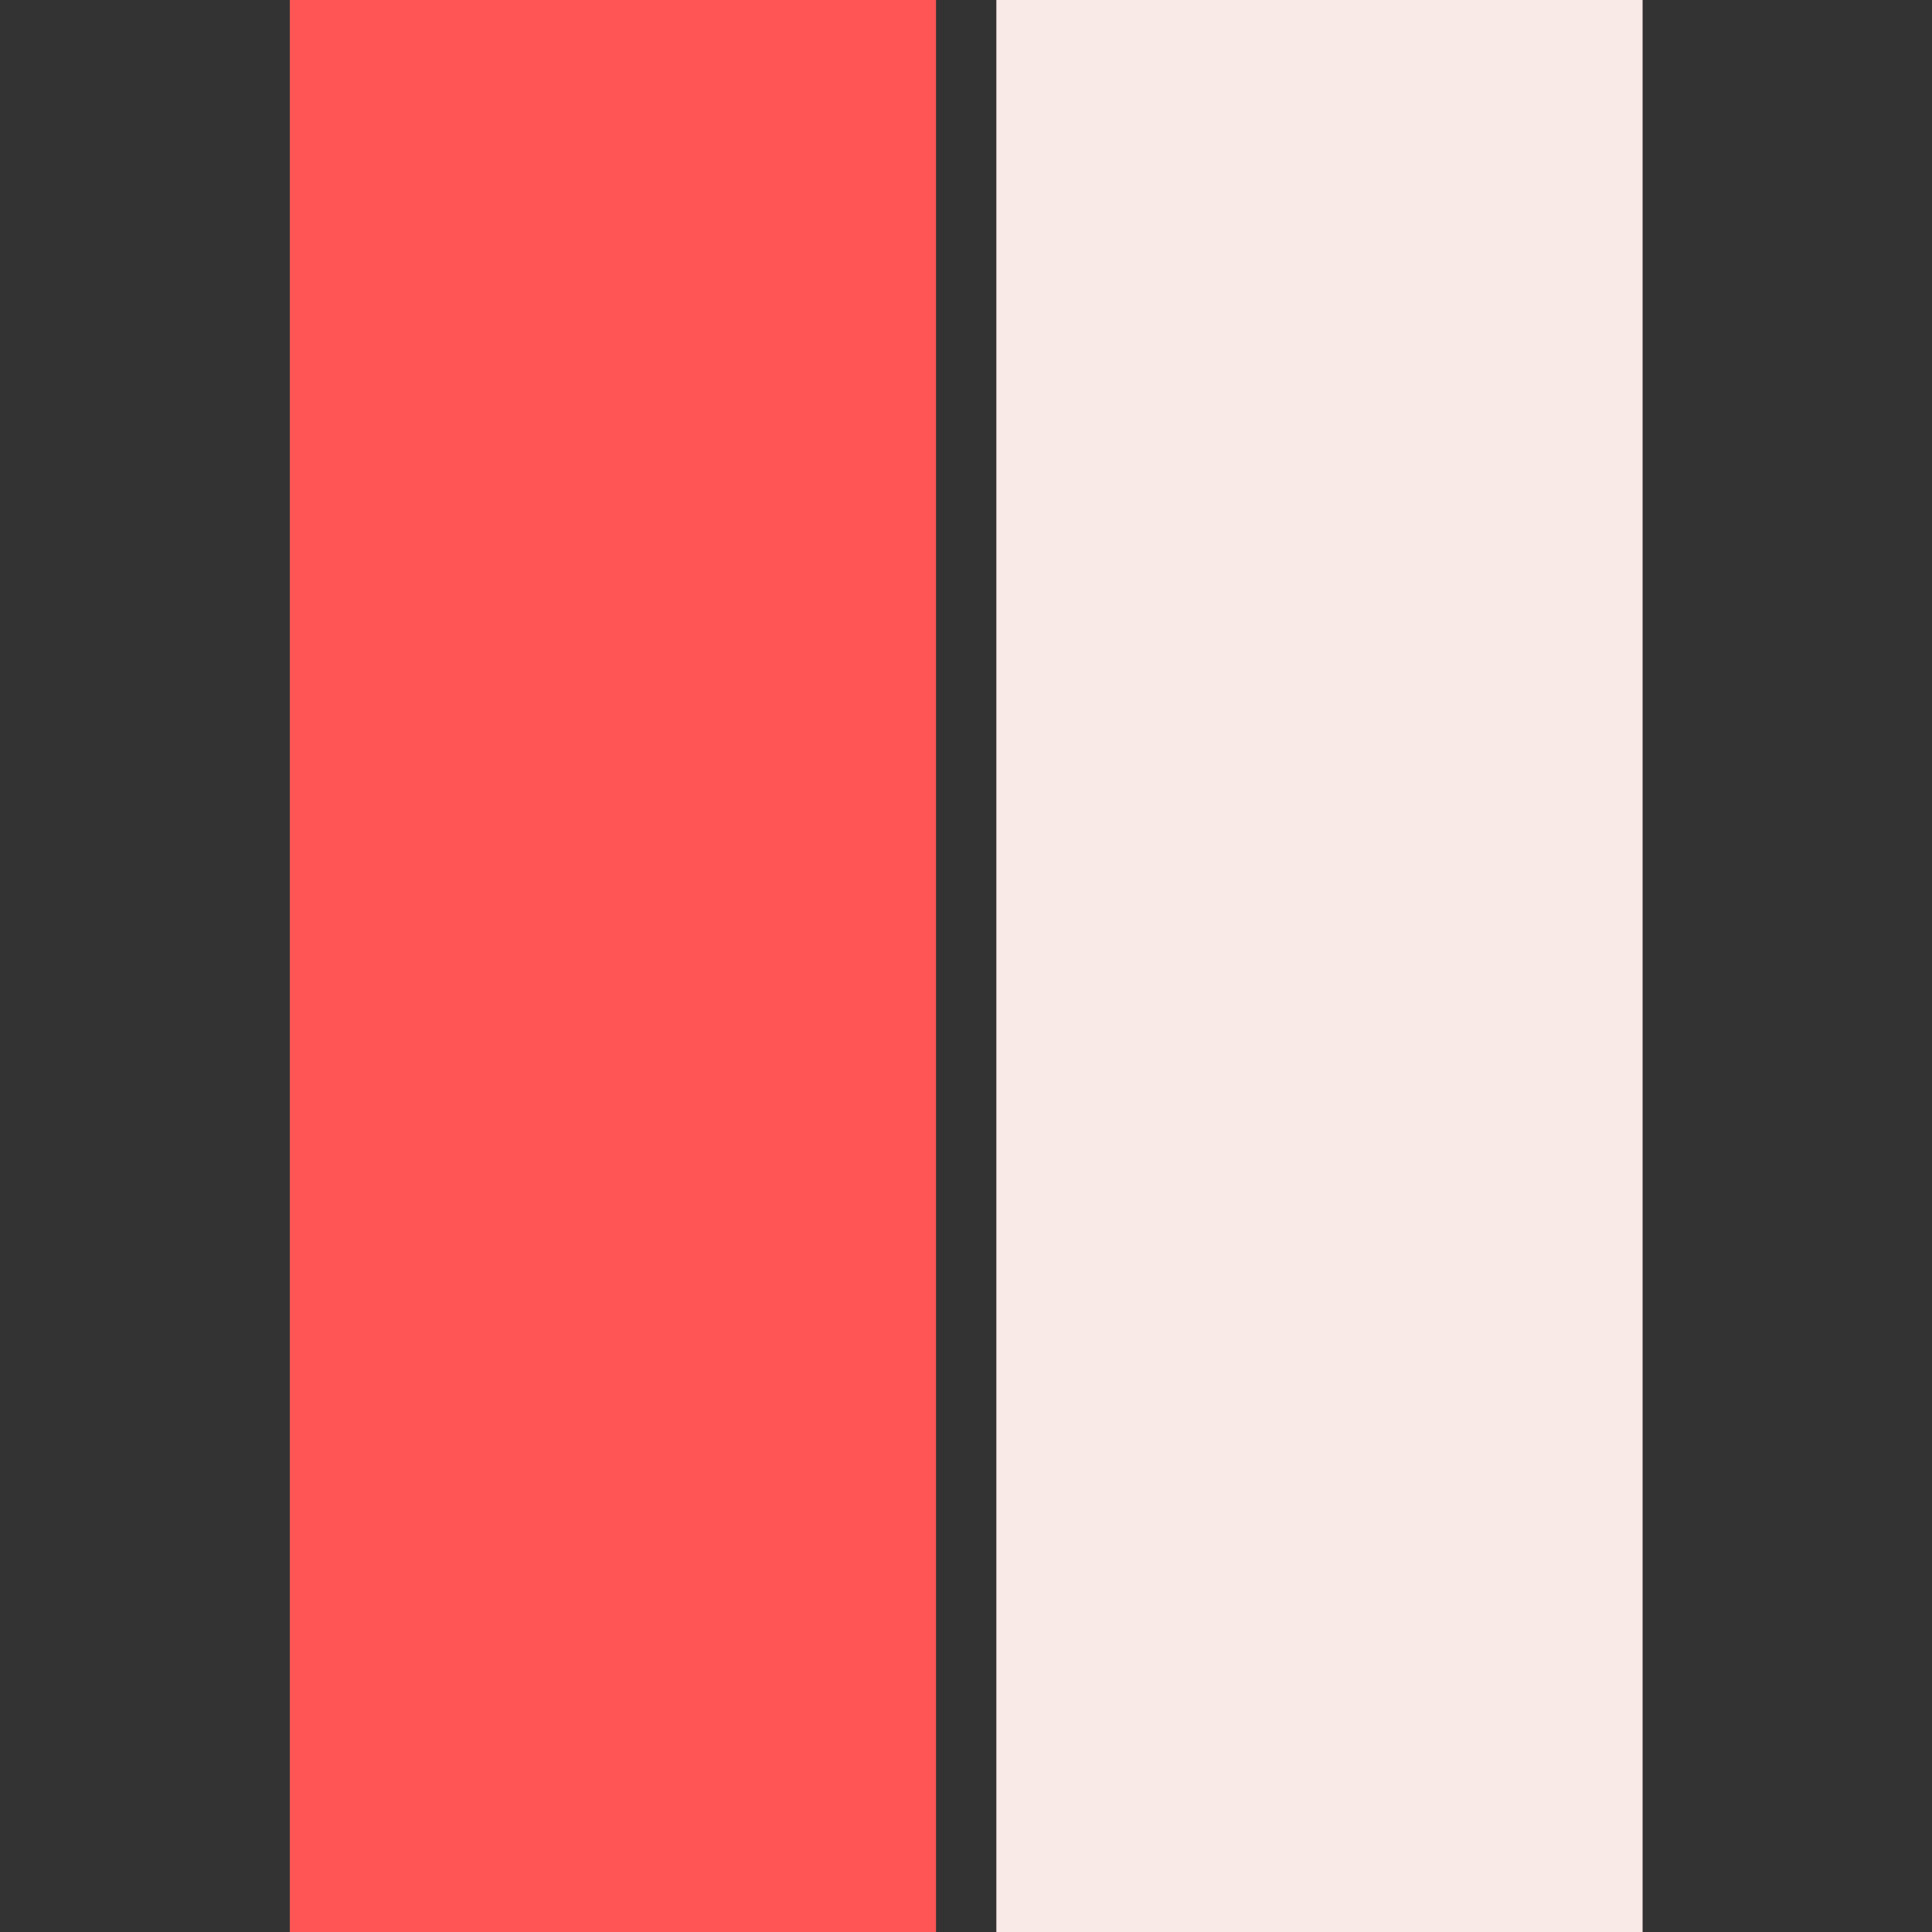 <svg id="Capa_1" data-name="Capa 1" xmlns="http://www.w3.org/2000/svg" viewBox="0 0 490 490"><rect x="0" y="0" width="490" height="490" fill="#333333" stroke="none"/><defs><style>.cls-1{fill:#f55;}.cls-2{fill:#f9eae8;}</style></defs><title>banking-icon-7-red</title><rect class="cls-1" x="73.5" width="163.9" height="490"/><rect class="cls-2" x="252.7" width="163.9" height="490"/></svg>